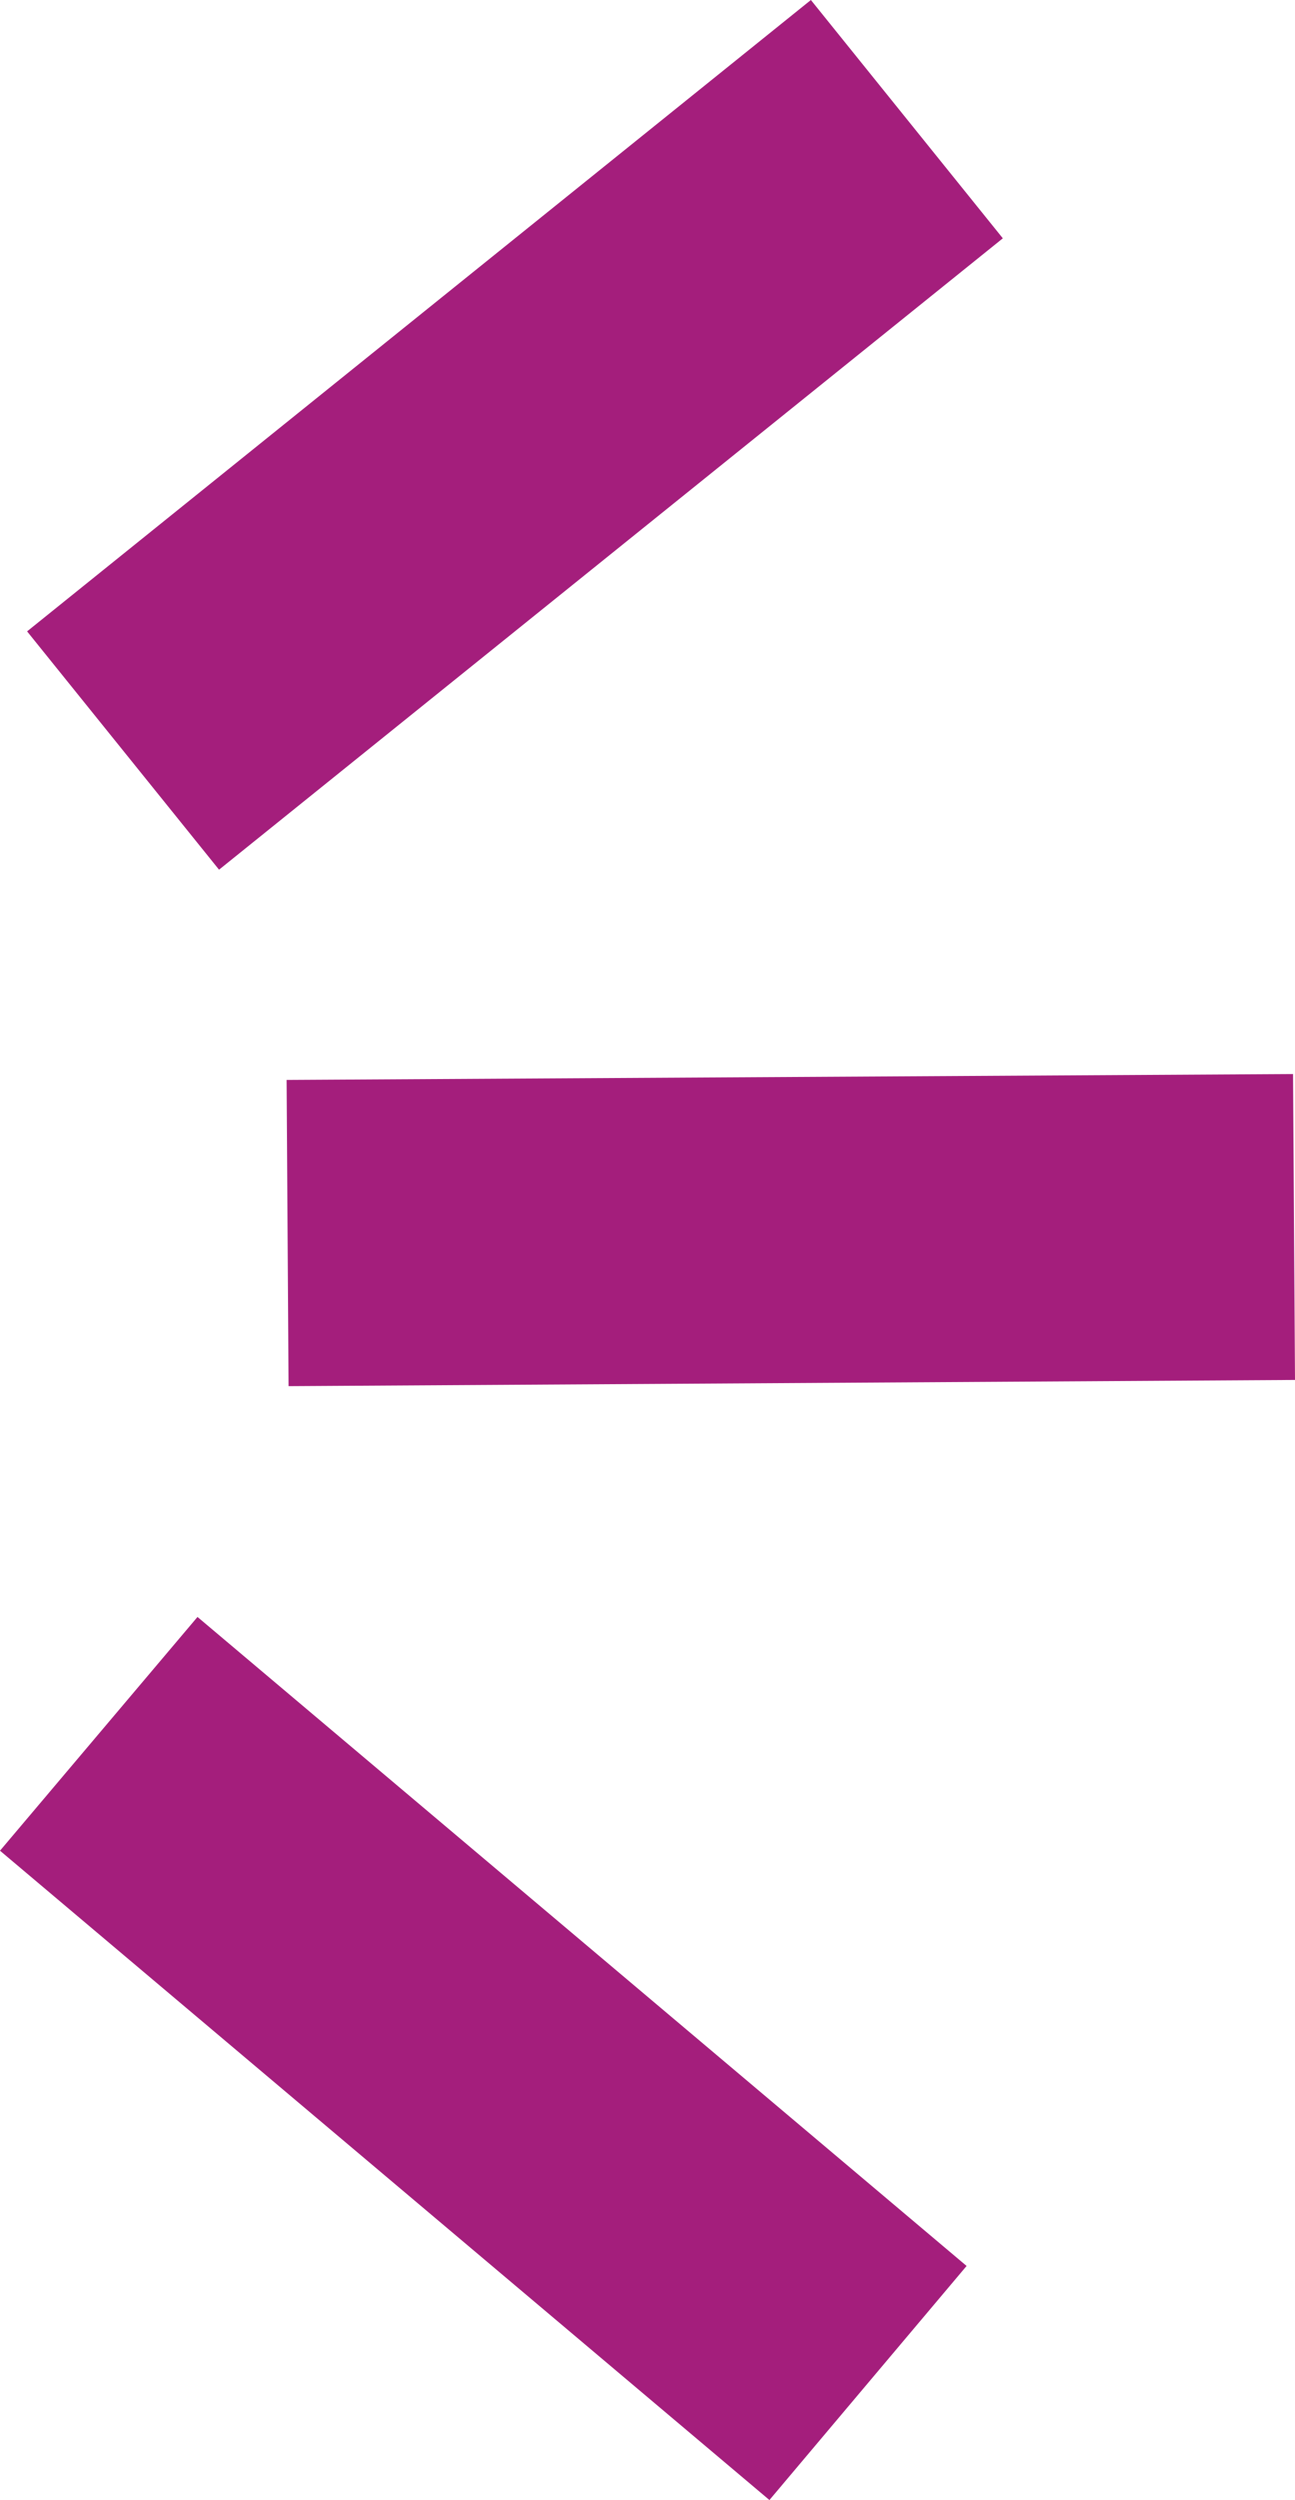 <svg xmlns="http://www.w3.org/2000/svg" viewBox="0 0 39.67 76.58"><defs><style>.cls-1{fill:#a41e7c;}</style></defs><title>highlights_right</title><g id="Layer_2" data-name="Layer 2"><g id="Layer_1-2" data-name="Layer 1"><polyline class="cls-1" points="8.78 33.08 39.61 32.9 39.67 42.27 8.84 42.46 8.78 33.08"/><polyline class="cls-1" points="0.83 19.34 24.84 0 30.72 7.3 6.71 26.64 0.83 19.34"/><polyline class="cls-1" points="0 56.69 6.05 49.53 29.61 69.41 23.57 76.58 0 56.69"/></g></g></svg>